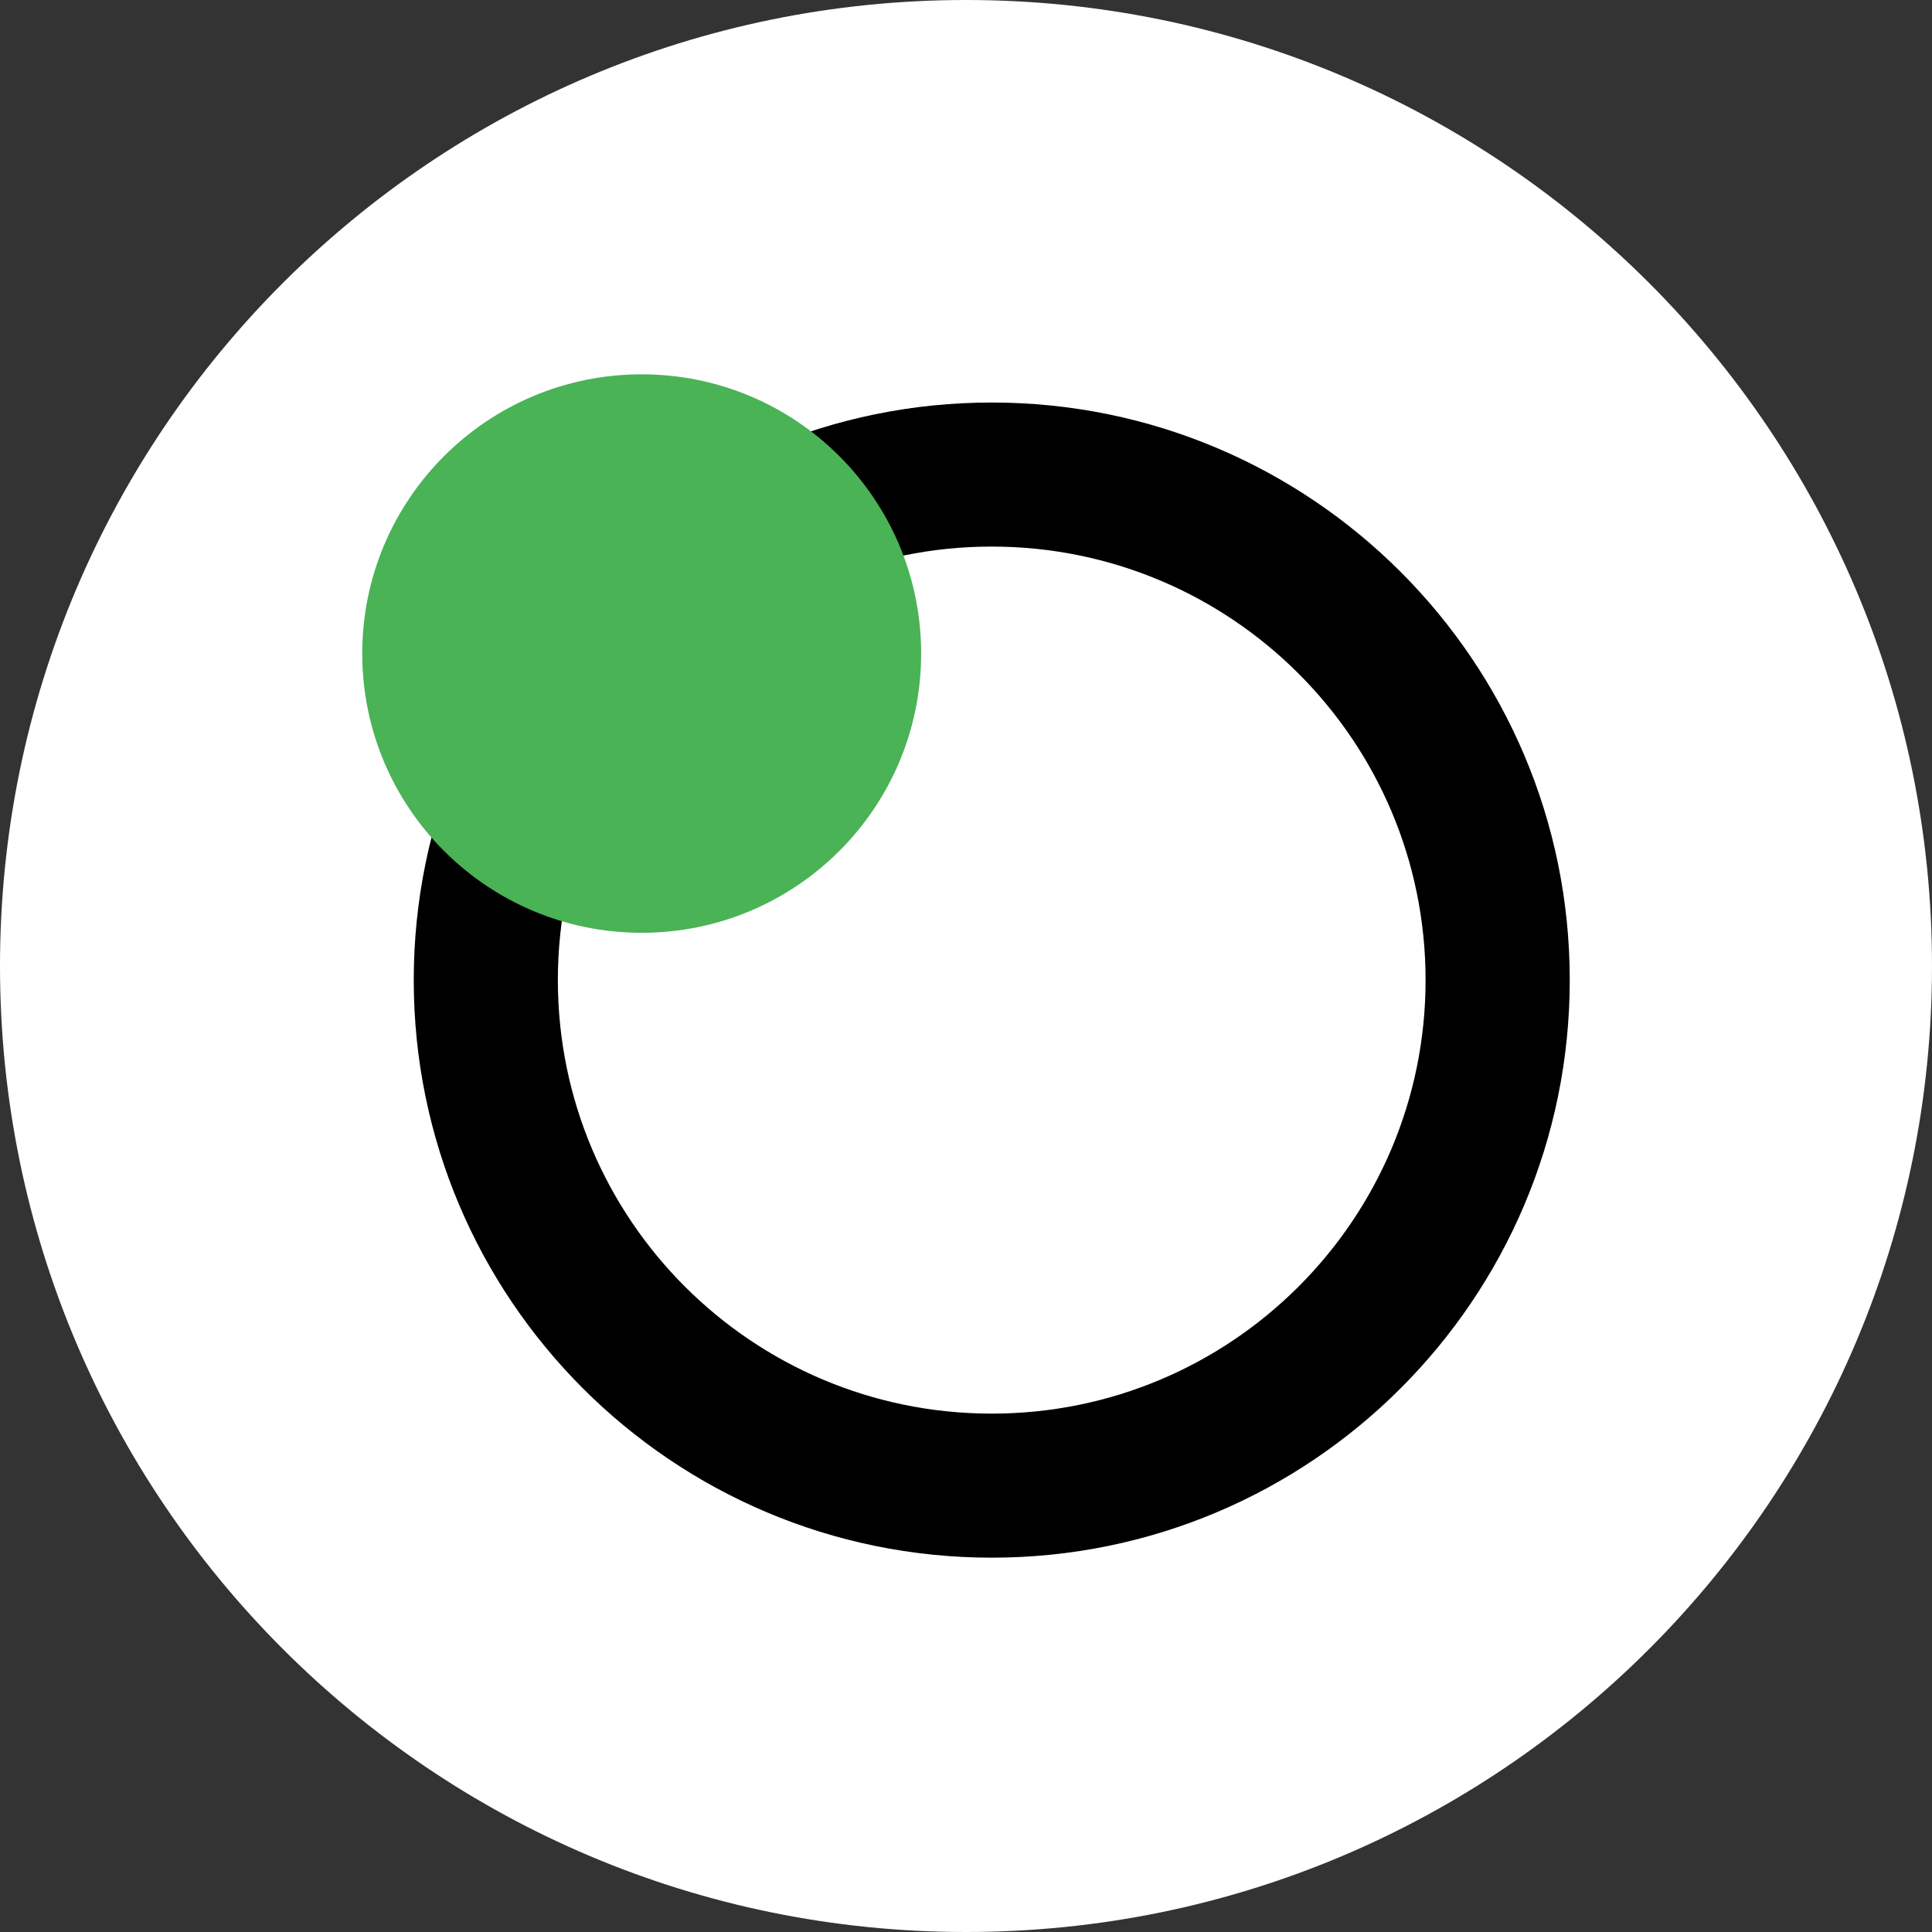 <?xml version="1.0" encoding="UTF-8"?>
<svg xmlns="http://www.w3.org/2000/svg" width="32" height="32" viewBox="0 0 32 32" fill="none">
<rect x="0" y="0" width="32" height="32" fill="#333333" stroke="none"/>
<path d="M16 32C24.837 32 32 24.837 32 16C32 7.163 24.837 0 16 0C7.163 0 0 7.163 0 16C0 24.837 7.163 32 16 32Z" fill="white"/>
<path fill-rule="evenodd" clip-rule="evenodd" d="M16.426 23.414C20.395 23.414 23.612 20.199 23.612 16.233C23.612 12.268 20.395 9.053 16.426 9.053C12.458 9.053 9.24 12.268 9.24 16.233C9.24 20.199 12.458 23.414 16.426 23.414ZM16.426 25.8C21.713 25.8 26 21.517 26 16.233C26 10.95 21.713 6.667 16.426 6.667C11.139 6.667 6.853 10.95 6.853 16.233C6.853 21.517 11.139 25.8 16.426 25.8Z" fill="black"/>
<path d="M10.629 15.45C13.185 15.45 15.257 13.379 15.257 10.825C15.257 8.27 13.185 6.2 10.629 6.2C8.072 6.2 6 8.27 6 10.825C6 13.379 8.072 15.45 10.629 15.45Z" fill="#49B356"/>
</svg>